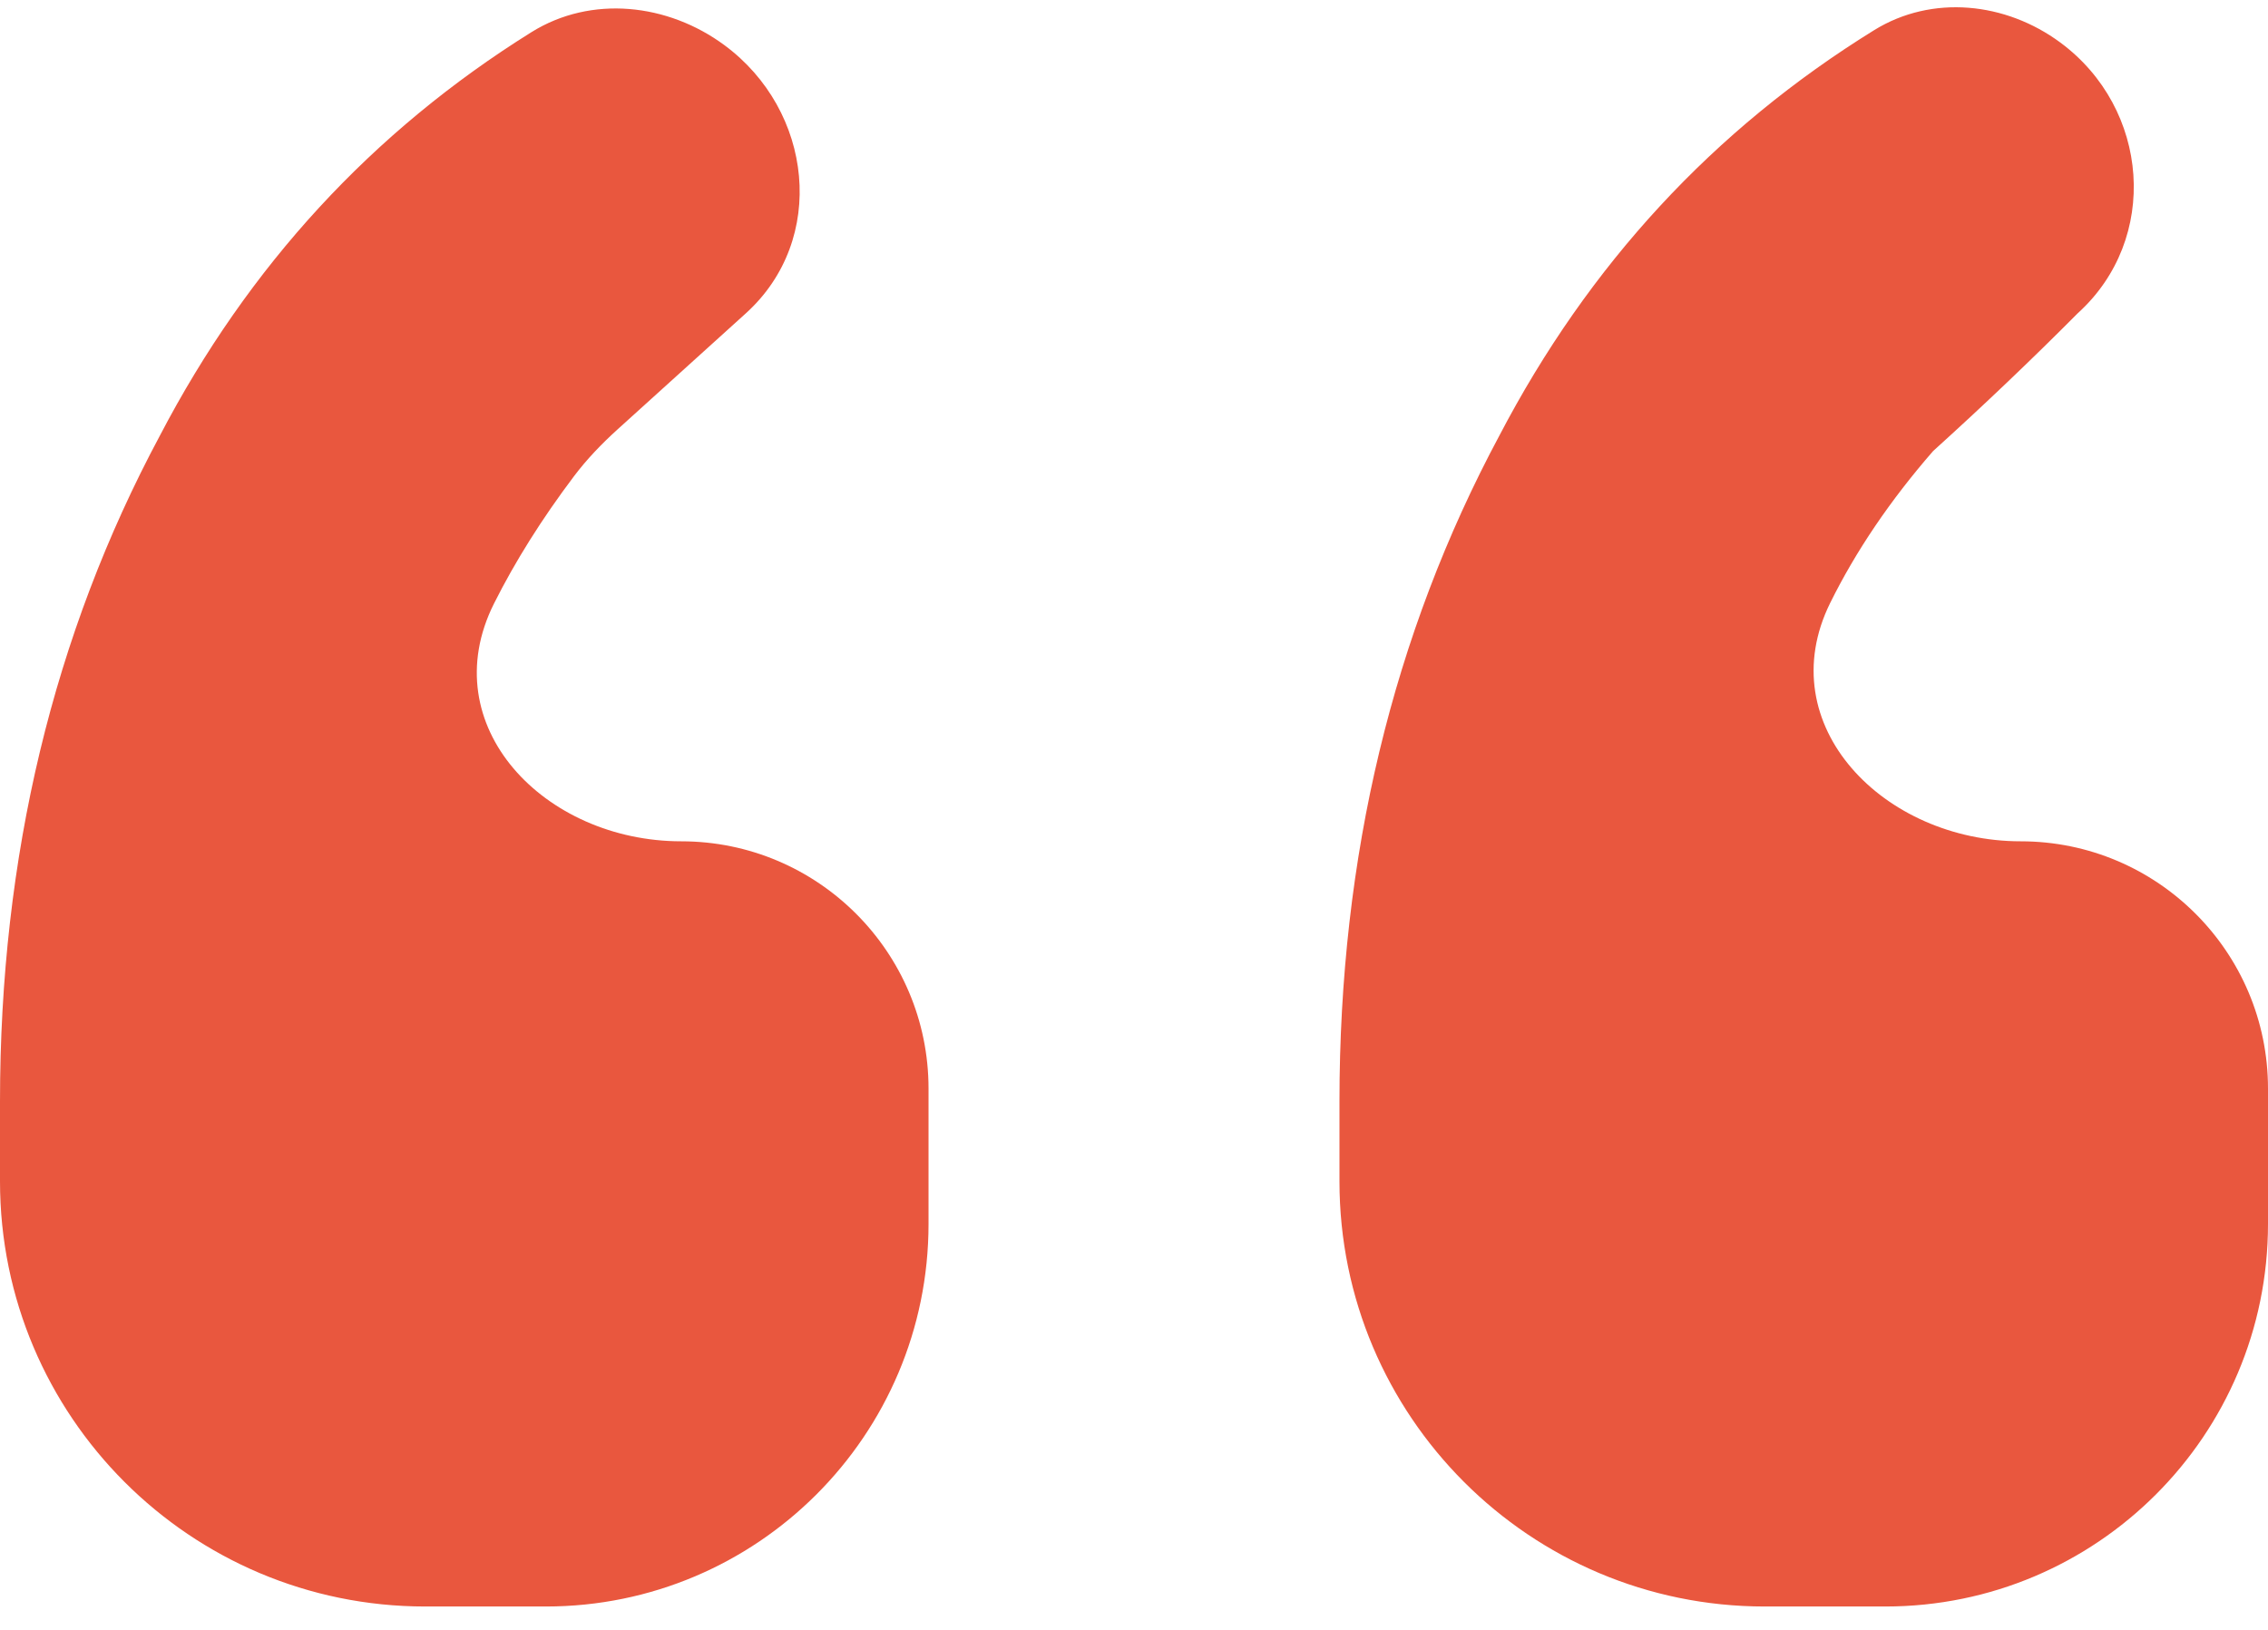 <svg width="32" height="23" viewBox="0 0 32 23" fill="none" xmlns="http://www.w3.org/2000/svg">
<path d="M32 17.271C32 20.253 29.583 22.67 26.601 22.67H24.899C21.586 22.67 18.899 19.984 18.899 16.67V15.543C18.899 12.088 19.651 8.956 21.154 6.149C22.415 3.735 24.177 1.827 26.444 0.425C27.261 -0.08 28.299 0.03 29.071 0.601C30.33 1.532 30.476 3.371 29.315 4.421C28.671 5.069 27.991 5.717 27.275 6.365C26.669 7.061 26.185 7.776 25.823 8.508C24.969 10.235 26.583 11.872 28.51 11.872C30.438 11.872 32 13.434 32 15.362V17.271ZM13.101 17.271C13.101 20.253 10.683 22.67 7.702 22.67H6C2.686 22.67 0 19.984 0 16.67V15.543C0 12.088 0.752 8.956 2.255 6.149C3.506 3.752 5.254 1.854 7.498 0.454C8.341 -0.072 9.423 0.047 10.222 0.638C11.471 1.561 11.675 3.379 10.524 4.421C9.918 4.969 9.312 5.517 8.707 6.065C8.487 6.265 8.28 6.48 8.101 6.717C7.645 7.322 7.268 7.922 6.969 8.519C6.107 10.243 7.683 11.872 9.611 11.872C11.538 11.872 13.101 13.434 13.101 15.362V17.271Z" fill="#E9573E"/>
</svg>
